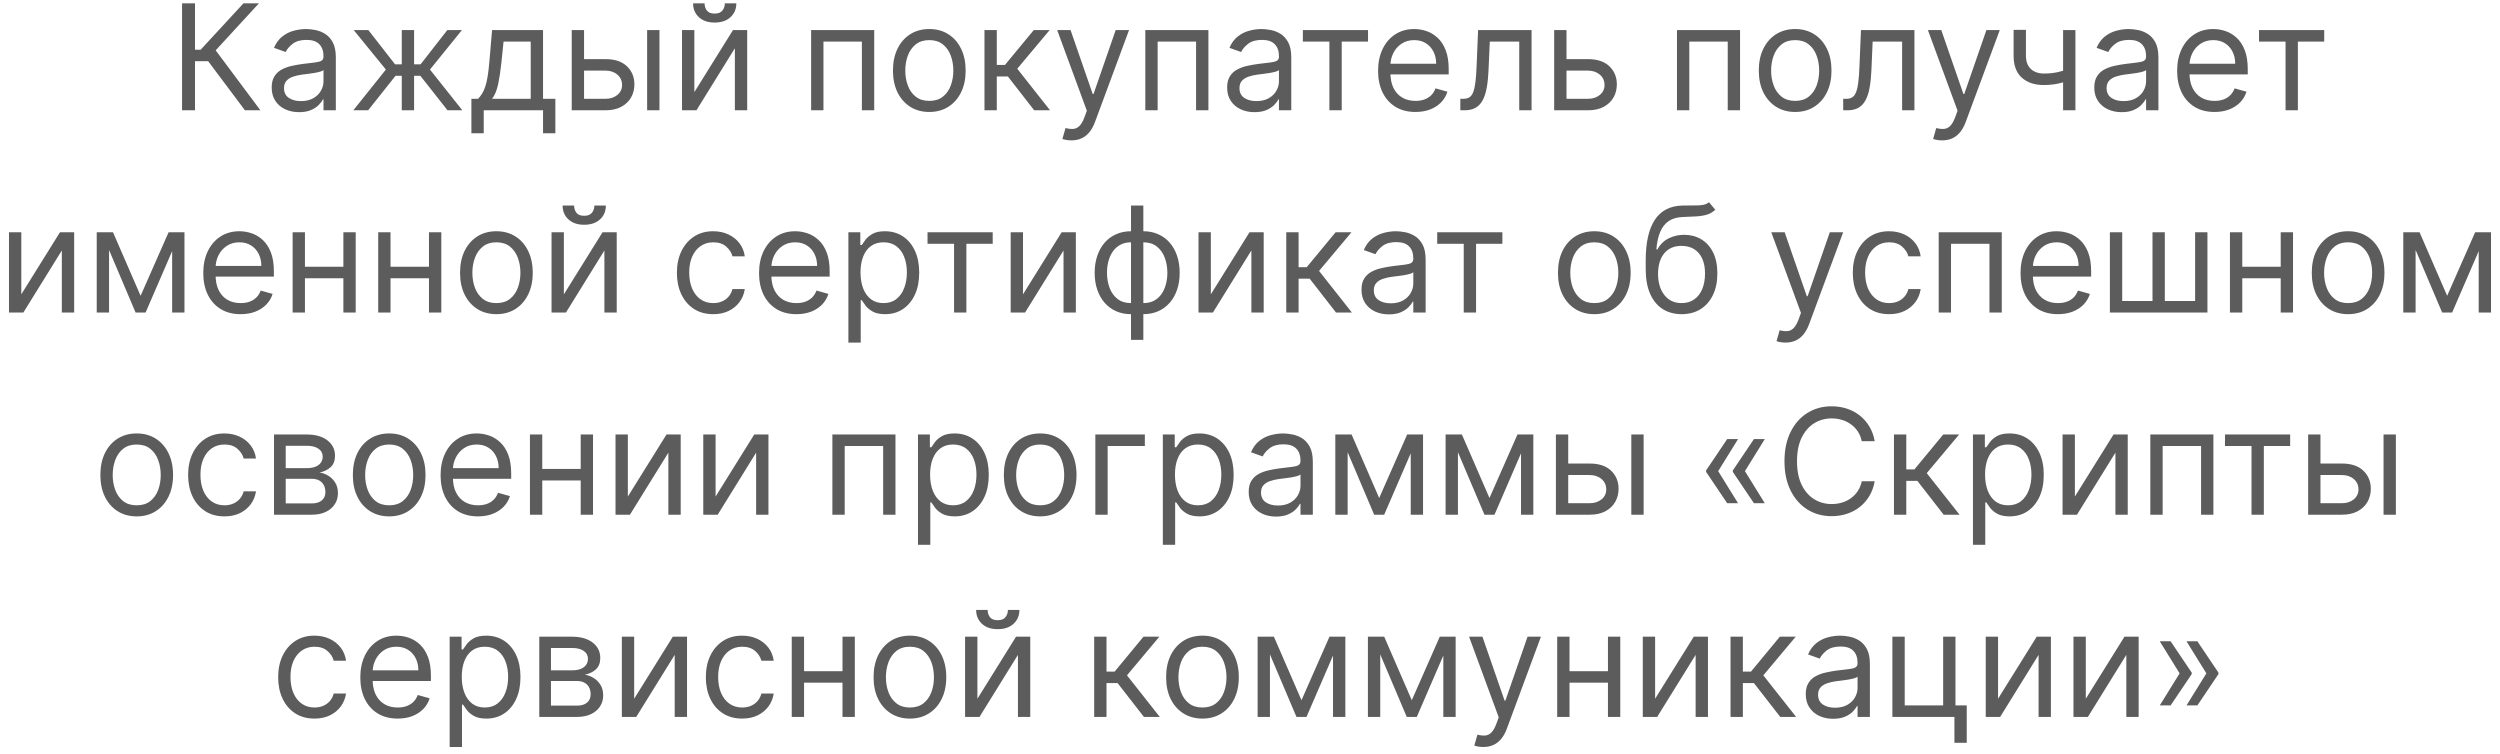 <?xml version="1.0" encoding="UTF-8"?> <svg xmlns="http://www.w3.org/2000/svg" width="272" height="82" viewBox="0 0 272 82" fill="none"><path d="M26.648 12L22.648 6.659H21.217V12H19.808V0.364H21.217V5.409H21.83L26.489 0.364H28.171L23.467 5.477L28.33 12H26.648ZM32.538 12.204C31.985 12.204 31.483 12.1 31.032 11.892C30.581 11.68 30.223 11.375 29.958 10.977C29.693 10.576 29.56 10.091 29.56 9.523C29.56 9.023 29.659 8.617 29.856 8.307C30.053 7.992 30.316 7.746 30.646 7.568C30.975 7.39 31.339 7.258 31.736 7.17C32.138 7.08 32.541 7.008 32.947 6.955C33.477 6.886 33.907 6.835 34.236 6.801C34.57 6.763 34.812 6.701 34.964 6.614C35.119 6.527 35.197 6.375 35.197 6.159V6.114C35.197 5.553 35.043 5.117 34.736 4.807C34.434 4.496 33.973 4.341 33.356 4.341C32.716 4.341 32.214 4.481 31.85 4.761C31.486 5.042 31.231 5.341 31.083 5.659L29.81 5.205C30.038 4.674 30.341 4.261 30.72 3.966C31.102 3.667 31.519 3.458 31.97 3.341C32.424 3.22 32.871 3.159 33.31 3.159C33.591 3.159 33.913 3.193 34.276 3.261C34.644 3.326 34.998 3.46 35.339 3.665C35.684 3.869 35.969 4.178 36.197 4.591C36.424 5.004 36.538 5.557 36.538 6.25V12H35.197V10.818H35.129C35.038 11.008 34.886 11.21 34.674 11.426C34.462 11.642 34.18 11.826 33.827 11.977C33.475 12.129 33.045 12.204 32.538 12.204ZM32.742 11C33.273 11 33.719 10.896 34.083 10.688C34.45 10.479 34.727 10.21 34.913 9.881C35.102 9.551 35.197 9.205 35.197 8.841V7.614C35.14 7.682 35.015 7.744 34.822 7.801C34.632 7.854 34.413 7.902 34.163 7.943C33.916 7.981 33.676 8.015 33.441 8.045C33.21 8.072 33.023 8.095 32.879 8.114C32.53 8.159 32.204 8.233 31.901 8.335C31.602 8.434 31.36 8.583 31.174 8.784C30.992 8.981 30.901 9.25 30.901 9.591C30.901 10.057 31.074 10.409 31.418 10.648C31.767 10.883 32.208 11 32.742 11ZM38.44 12L41.985 7.568L38.485 3.273H40.076L42.985 7H43.712V3.273H45.053V7H45.758L48.667 3.273H50.258L46.781 7.568L50.303 12H48.69L45.735 8.25H45.053V12H43.712V8.25H43.031L40.053 12H38.44ZM51.288 14.5V10.75H52.015C52.193 10.564 52.346 10.364 52.475 10.148C52.604 9.932 52.716 9.676 52.81 9.381C52.909 9.081 52.992 8.718 53.06 8.29C53.129 7.858 53.189 7.337 53.242 6.727L53.538 3.273H59.083V10.75H60.424V14.5H59.083V12H52.629V14.5H51.288ZM53.538 10.75H57.742V4.523H54.788L54.56 6.727C54.466 7.64 54.348 8.438 54.208 9.119C54.068 9.801 53.844 10.345 53.538 10.75ZM63.363 6.432H65.863C66.886 6.432 67.668 6.691 68.21 7.21C68.751 7.729 69.022 8.386 69.022 9.182C69.022 9.705 68.901 10.18 68.658 10.608C68.416 11.032 68.06 11.371 67.59 11.625C67.121 11.875 66.545 12 65.863 12H62.204V3.273H63.545V10.75H65.863C66.393 10.75 66.829 10.61 67.17 10.329C67.511 10.049 67.681 9.689 67.681 9.25C67.681 8.788 67.511 8.411 67.17 8.119C66.829 7.828 66.393 7.682 65.863 7.682H63.363V6.432ZM70.408 12V3.273H71.749V12H70.408ZM75.545 10.023L79.749 3.273H81.295V12H79.954V5.25L75.772 12H74.204V3.273H75.545V10.023ZM78.863 0.364H80.113C80.113 0.977 79.901 1.479 79.477 1.869C79.052 2.259 78.477 2.455 77.749 2.455C77.033 2.455 76.463 2.259 76.039 1.869C75.619 1.479 75.408 0.977 75.408 0.364H76.658C76.658 0.659 76.74 0.919 76.903 1.142C77.069 1.366 77.352 1.477 77.749 1.477C78.147 1.477 78.431 1.366 78.602 1.142C78.776 0.919 78.863 0.659 78.863 0.364ZM88.251 12V3.273H95.114V12H93.773V4.523H89.592V12H88.251ZM101.109 12.182C100.321 12.182 99.629 11.994 99.035 11.619C98.444 11.244 97.982 10.72 97.648 10.046C97.319 9.371 97.154 8.583 97.154 7.682C97.154 6.773 97.319 5.979 97.648 5.301C97.982 4.623 98.444 4.097 99.035 3.722C99.629 3.347 100.321 3.159 101.109 3.159C101.897 3.159 102.586 3.347 103.177 3.722C103.772 4.097 104.234 4.623 104.563 5.301C104.897 5.979 105.063 6.773 105.063 7.682C105.063 8.583 104.897 9.371 104.563 10.046C104.234 10.72 103.772 11.244 103.177 11.619C102.586 11.994 101.897 12.182 101.109 12.182ZM101.109 10.977C101.707 10.977 102.2 10.824 102.586 10.517C102.972 10.21 103.258 9.807 103.444 9.307C103.629 8.807 103.722 8.265 103.722 7.682C103.722 7.098 103.629 6.555 103.444 6.051C103.258 5.547 102.972 5.14 102.586 4.83C102.2 4.519 101.707 4.364 101.109 4.364C100.51 4.364 100.018 4.519 99.631 4.83C99.245 5.14 98.959 5.547 98.773 6.051C98.588 6.555 98.495 7.098 98.495 7.682C98.495 8.265 98.588 8.807 98.773 9.307C98.959 9.807 99.245 10.21 99.631 10.517C100.018 10.824 100.51 10.977 101.109 10.977ZM107.11 12V3.273H108.451V7.068H109.337L112.474 3.273H114.201L110.678 7.477L114.246 12H112.519L109.656 8.318H108.451V12H107.11ZM116.567 15.273C116.34 15.273 116.138 15.254 115.96 15.216C115.781 15.182 115.658 15.148 115.59 15.114L115.931 13.932C116.257 14.015 116.545 14.046 116.795 14.023C117.045 14 117.266 13.888 117.46 13.688C117.656 13.491 117.836 13.171 117.999 12.727L118.249 12.046L115.022 3.273H116.477L118.886 10.227H118.977L121.386 3.273H122.84L119.136 13.273C118.969 13.723 118.763 14.097 118.516 14.392C118.27 14.691 117.984 14.913 117.658 15.057C117.336 15.201 116.973 15.273 116.567 15.273ZM124.61 12V3.273H131.474V12H130.133V4.523H125.951V12H124.61ZM136.491 12.204C135.938 12.204 135.436 12.1 134.985 11.892C134.534 11.68 134.176 11.375 133.911 10.977C133.646 10.576 133.513 10.091 133.513 9.523C133.513 9.023 133.612 8.617 133.809 8.307C134.006 7.992 134.269 7.746 134.599 7.568C134.928 7.39 135.292 7.258 135.69 7.17C136.091 7.08 136.495 7.008 136.9 6.955C137.43 6.886 137.86 6.835 138.19 6.801C138.523 6.763 138.765 6.701 138.917 6.614C139.072 6.527 139.15 6.375 139.15 6.159V6.114C139.15 5.553 138.996 5.117 138.69 4.807C138.387 4.496 137.926 4.341 137.309 4.341C136.669 4.341 136.167 4.481 135.803 4.761C135.44 5.042 135.184 5.341 135.036 5.659L133.763 5.205C133.991 4.674 134.294 4.261 134.673 3.966C135.055 3.667 135.472 3.458 135.923 3.341C136.377 3.22 136.824 3.159 137.263 3.159C137.544 3.159 137.866 3.193 138.229 3.261C138.597 3.326 138.951 3.46 139.292 3.665C139.637 3.869 139.923 4.178 140.15 4.591C140.377 5.004 140.491 5.557 140.491 6.25V12H139.15V10.818H139.082C138.991 11.008 138.839 11.21 138.627 11.426C138.415 11.642 138.133 11.826 137.781 11.977C137.428 12.129 136.998 12.204 136.491 12.204ZM136.695 11C137.226 11 137.673 10.896 138.036 10.688C138.404 10.479 138.68 10.21 138.866 9.881C139.055 9.551 139.15 9.205 139.15 8.841V7.614C139.093 7.682 138.968 7.744 138.775 7.801C138.585 7.854 138.366 7.902 138.116 7.943C137.87 7.981 137.629 8.015 137.394 8.045C137.163 8.072 136.976 8.095 136.832 8.114C136.483 8.159 136.157 8.233 135.854 8.335C135.555 8.434 135.313 8.583 135.127 8.784C134.945 8.981 134.854 9.25 134.854 9.591C134.854 10.057 135.027 10.409 135.371 10.648C135.72 10.883 136.161 11 136.695 11ZM141.751 4.523V3.273H148.842V4.523H145.978V12H144.637V4.523H141.751ZM154.004 12.182C153.163 12.182 152.437 11.996 151.827 11.625C151.221 11.25 150.754 10.727 150.424 10.057C150.098 9.383 149.935 8.598 149.935 7.705C149.935 6.811 150.098 6.023 150.424 5.341C150.754 4.655 151.212 4.121 151.799 3.739C152.39 3.352 153.079 3.159 153.867 3.159C154.322 3.159 154.771 3.235 155.214 3.386C155.657 3.538 156.06 3.784 156.424 4.125C156.788 4.462 157.077 4.909 157.293 5.466C157.509 6.023 157.617 6.708 157.617 7.523V8.091H150.89V6.932H156.254C156.254 6.439 156.155 6 155.958 5.614C155.765 5.227 155.488 4.922 155.129 4.699C154.772 4.475 154.352 4.364 153.867 4.364C153.333 4.364 152.871 4.496 152.481 4.761C152.094 5.023 151.797 5.364 151.589 5.784C151.38 6.205 151.276 6.655 151.276 7.136V7.909C151.276 8.568 151.39 9.127 151.617 9.585C151.848 10.04 152.168 10.386 152.577 10.625C152.987 10.86 153.462 10.977 154.004 10.977C154.356 10.977 154.674 10.928 154.958 10.829C155.246 10.727 155.494 10.576 155.702 10.375C155.911 10.171 156.072 9.917 156.185 9.614L157.481 9.977C157.344 10.417 157.115 10.803 156.793 11.136C156.471 11.466 156.074 11.723 155.6 11.909C155.127 12.091 154.594 12.182 154.004 12.182ZM158.884 12V10.75H159.202C159.464 10.75 159.682 10.699 159.856 10.597C160.03 10.491 160.17 10.307 160.276 10.046C160.386 9.78 160.469 9.413 160.526 8.943C160.587 8.47 160.63 7.867 160.657 7.136L160.816 3.273H166.634V12H165.293V4.523H162.089L161.952 7.636C161.922 8.352 161.858 8.983 161.759 9.528C161.665 10.07 161.519 10.525 161.322 10.892C161.129 11.259 160.871 11.536 160.549 11.722C160.227 11.907 159.824 12 159.339 12H158.884ZM170.254 6.432H172.754C173.776 6.432 174.558 6.691 175.1 7.21C175.642 7.729 175.913 8.386 175.913 9.182C175.913 9.705 175.791 10.18 175.549 10.608C175.307 11.032 174.951 11.371 174.481 11.625C174.011 11.875 173.435 12 172.754 12H169.094V3.273H170.435V10.75H172.754C173.284 10.75 173.719 10.61 174.06 10.329C174.401 10.049 174.572 9.689 174.572 9.25C174.572 8.788 174.401 8.411 174.06 8.119C173.719 7.828 173.284 7.682 172.754 7.682H170.254V6.432ZM182.454 12V3.273H189.317V12H187.977V4.523H183.795V12H182.454ZM195.312 12.182C194.524 12.182 193.833 11.994 193.238 11.619C192.647 11.244 192.185 10.72 191.852 10.046C191.522 9.371 191.357 8.583 191.357 7.682C191.357 6.773 191.522 5.979 191.852 5.301C192.185 4.623 192.647 4.097 193.238 3.722C193.833 3.347 194.524 3.159 195.312 3.159C196.1 3.159 196.789 3.347 197.38 3.722C197.975 4.097 198.437 4.623 198.766 5.301C199.1 5.979 199.266 6.773 199.266 7.682C199.266 8.583 199.1 9.371 198.766 10.046C198.437 10.72 197.975 11.244 197.38 11.619C196.789 11.994 196.1 12.182 195.312 12.182ZM195.312 10.977C195.91 10.977 196.403 10.824 196.789 10.517C197.175 10.21 197.461 9.807 197.647 9.307C197.833 8.807 197.925 8.265 197.925 7.682C197.925 7.098 197.833 6.555 197.647 6.051C197.461 5.547 197.175 5.14 196.789 4.83C196.403 4.519 195.91 4.364 195.312 4.364C194.713 4.364 194.221 4.519 193.835 4.83C193.448 5.14 193.162 5.547 192.977 6.051C192.791 6.555 192.698 7.098 192.698 7.682C192.698 8.265 192.791 8.807 192.977 9.307C193.162 9.807 193.448 10.21 193.835 10.517C194.221 10.824 194.713 10.977 195.312 10.977ZM200.54 12V10.75H200.859C201.12 10.75 201.338 10.699 201.512 10.597C201.686 10.491 201.826 10.307 201.933 10.046C202.042 9.78 202.126 9.413 202.183 8.943C202.243 8.47 202.287 7.867 202.313 7.136L202.472 3.273H208.29V12H206.95V4.523H203.745L203.609 7.636C203.578 8.352 203.514 8.983 203.415 9.528C203.321 10.07 203.175 10.525 202.978 10.892C202.785 11.259 202.527 11.536 202.205 11.722C201.883 11.907 201.48 12 200.995 12H200.54ZM211.302 15.273C211.075 15.273 210.872 15.254 210.694 15.216C210.516 15.182 210.393 15.148 210.325 15.114L210.665 13.932C210.991 14.015 211.279 14.046 211.529 14.023C211.779 14 212.001 13.888 212.194 13.688C212.391 13.491 212.571 13.171 212.734 12.727L212.984 12.046L209.756 3.273H211.211L213.62 10.227H213.711L216.12 3.273H217.575L213.87 13.273C213.703 13.723 213.497 14.097 213.251 14.392C213.004 14.691 212.719 14.913 212.393 15.057C212.071 15.201 211.707 15.273 211.302 15.273ZM225.806 3.273V12H224.465V3.273H225.806ZM225.283 7.432V8.682C224.98 8.795 224.679 8.896 224.38 8.983C224.081 9.066 223.766 9.133 223.437 9.182C223.107 9.227 222.746 9.25 222.352 9.25C221.363 9.25 220.569 8.983 219.971 8.449C219.376 7.915 219.079 7.114 219.079 6.045V3.25H220.42V6.045C220.42 6.492 220.505 6.86 220.675 7.148C220.846 7.436 221.077 7.65 221.369 7.79C221.66 7.93 221.988 8 222.352 8C222.92 8 223.433 7.949 223.891 7.847C224.353 7.741 224.817 7.602 225.283 7.432ZM230.835 12.204C230.281 12.204 229.78 12.1 229.329 11.892C228.878 11.68 228.52 11.375 228.255 10.977C227.99 10.576 227.857 10.091 227.857 9.523C227.857 9.023 227.956 8.617 228.153 8.307C228.35 7.992 228.613 7.746 228.942 7.568C229.272 7.39 229.636 7.258 230.033 7.17C230.435 7.08 230.838 7.008 231.244 6.955C231.774 6.886 232.204 6.835 232.533 6.801C232.867 6.763 233.109 6.701 233.261 6.614C233.416 6.527 233.494 6.375 233.494 6.159V6.114C233.494 5.553 233.34 5.117 233.033 4.807C232.73 4.496 232.27 4.341 231.653 4.341C231.013 4.341 230.511 4.481 230.147 4.761C229.783 5.042 229.528 5.341 229.38 5.659L228.107 5.205C228.335 4.674 228.638 4.261 229.016 3.966C229.399 3.667 229.816 3.458 230.266 3.341C230.721 3.22 231.168 3.159 231.607 3.159C231.888 3.159 232.21 3.193 232.573 3.261C232.941 3.326 233.295 3.46 233.636 3.665C233.98 3.869 234.266 4.178 234.494 4.591C234.721 5.004 234.835 5.557 234.835 6.25V12H233.494V10.818H233.425C233.335 11.008 233.183 11.21 232.971 11.426C232.759 11.642 232.477 11.826 232.124 11.977C231.772 12.129 231.342 12.204 230.835 12.204ZM231.039 11C231.569 11 232.016 10.896 232.38 10.688C232.747 10.479 233.024 10.21 233.21 9.881C233.399 9.551 233.494 9.205 233.494 8.841V7.614C233.437 7.682 233.312 7.744 233.119 7.801C232.929 7.854 232.71 7.902 232.46 7.943C232.213 7.981 231.973 8.015 231.738 8.045C231.507 8.072 231.319 8.095 231.175 8.114C230.827 8.159 230.501 8.233 230.198 8.335C229.899 8.434 229.656 8.583 229.471 8.784C229.289 8.981 229.198 9.25 229.198 9.591C229.198 10.057 229.371 10.409 229.715 10.648C230.064 10.883 230.505 11 231.039 11ZM240.941 12.182C240.1 12.182 239.375 11.996 238.765 11.625C238.159 11.25 237.691 10.727 237.362 10.057C237.036 9.383 236.873 8.598 236.873 7.705C236.873 6.811 237.036 6.023 237.362 5.341C237.691 4.655 238.149 4.121 238.737 3.739C239.327 3.352 240.017 3.159 240.805 3.159C241.259 3.159 241.708 3.235 242.151 3.386C242.594 3.538 242.998 3.784 243.362 4.125C243.725 4.462 244.015 4.909 244.231 5.466C244.447 6.023 244.555 6.708 244.555 7.523V8.091H237.827V6.932H243.191C243.191 6.439 243.093 6 242.896 5.614C242.702 5.227 242.426 4.922 242.066 4.699C241.71 4.475 241.29 4.364 240.805 4.364C240.271 4.364 239.808 4.496 239.418 4.761C239.032 5.023 238.735 5.364 238.526 5.784C238.318 6.205 238.214 6.655 238.214 7.136V7.909C238.214 8.568 238.327 9.127 238.555 9.585C238.786 10.04 239.106 10.386 239.515 10.625C239.924 10.86 240.399 10.977 240.941 10.977C241.293 10.977 241.612 10.928 241.896 10.829C242.183 10.727 242.432 10.576 242.64 10.375C242.848 10.171 243.009 9.917 243.123 9.614L244.418 9.977C244.282 10.417 244.053 10.803 243.731 11.136C243.409 11.466 243.011 11.723 242.538 11.909C242.064 12.091 241.532 12.182 240.941 12.182ZM245.782 4.523V3.273H252.873V4.523H250.009V12H248.668V4.523H245.782ZM2.318 32.023L6.523 25.273H8.068V34H6.727V27.25L2.545 34H0.977V25.273H2.318V32.023ZM15.297 32.182L18.342 25.273H19.615L15.842 34H14.751L11.047 25.273H12.297L15.297 32.182ZM11.865 25.273V34H10.524V25.273H11.865ZM18.729 34V25.273H20.07V34H18.729ZM26.183 34.182C25.342 34.182 24.617 33.996 24.007 33.625C23.401 33.25 22.933 32.727 22.604 32.057C22.278 31.383 22.115 30.599 22.115 29.704C22.115 28.811 22.278 28.023 22.604 27.341C22.933 26.655 23.392 26.121 23.979 25.739C24.57 25.352 25.259 25.159 26.047 25.159C26.501 25.159 26.95 25.235 27.393 25.386C27.837 25.538 28.24 25.784 28.604 26.125C28.967 26.462 29.257 26.909 29.473 27.466C29.689 28.023 29.797 28.708 29.797 29.523V30.091H23.07V28.932H28.433C28.433 28.439 28.335 28 28.138 27.614C27.945 27.227 27.668 26.922 27.308 26.699C26.952 26.475 26.532 26.364 26.047 26.364C25.513 26.364 25.051 26.496 24.66 26.761C24.274 27.023 23.977 27.364 23.768 27.784C23.56 28.204 23.456 28.655 23.456 29.136V29.909C23.456 30.568 23.57 31.127 23.797 31.585C24.028 32.04 24.348 32.386 24.757 32.625C25.166 32.86 25.642 32.977 26.183 32.977C26.535 32.977 26.854 32.928 27.138 32.83C27.426 32.727 27.674 32.576 27.882 32.375C28.09 32.17 28.251 31.917 28.365 31.614L29.66 31.977C29.524 32.417 29.295 32.803 28.973 33.136C28.651 33.466 28.253 33.724 27.78 33.909C27.306 34.091 26.774 34.182 26.183 34.182ZM37.678 29.023V30.273H32.859V29.023H37.678ZM33.178 25.273V34H31.837V25.273H33.178ZM38.7 25.273V34H37.359V25.273H38.7ZM46.99 29.023V30.273H42.172V29.023H46.99ZM42.49 25.273V34H41.149V25.273H42.49ZM48.013 25.273V34H46.672V25.273H48.013ZM54.007 34.182C53.219 34.182 52.528 33.994 51.933 33.619C51.342 33.244 50.88 32.72 50.547 32.045C50.217 31.371 50.053 30.583 50.053 29.682C50.053 28.773 50.217 27.979 50.547 27.301C50.88 26.623 51.342 26.097 51.933 25.722C52.528 25.347 53.219 25.159 54.007 25.159C54.795 25.159 55.484 25.347 56.075 25.722C56.67 26.097 57.132 26.623 57.462 27.301C57.795 27.979 57.962 28.773 57.962 29.682C57.962 30.583 57.795 31.371 57.462 32.045C57.132 32.72 56.67 33.244 56.075 33.619C55.484 33.994 54.795 34.182 54.007 34.182ZM54.007 32.977C54.606 32.977 55.098 32.824 55.484 32.517C55.871 32.21 56.157 31.807 56.342 31.307C56.528 30.807 56.621 30.265 56.621 29.682C56.621 29.099 56.528 28.555 56.342 28.051C56.157 27.547 55.871 27.14 55.484 26.829C55.098 26.519 54.606 26.364 54.007 26.364C53.409 26.364 52.916 26.519 52.53 26.829C52.144 27.14 51.858 27.547 51.672 28.051C51.486 28.555 51.394 29.099 51.394 29.682C51.394 30.265 51.486 30.807 51.672 31.307C51.858 31.807 52.144 32.21 52.53 32.517C52.916 32.824 53.409 32.977 54.007 32.977ZM61.349 32.023L65.554 25.273H67.099V34H65.758V27.25L61.577 34H60.008V25.273H61.349V32.023ZM64.668 22.364H65.918C65.918 22.977 65.706 23.479 65.281 23.869C64.857 24.259 64.281 24.454 63.554 24.454C62.838 24.454 62.268 24.259 61.844 23.869C61.423 23.479 61.213 22.977 61.213 22.364H62.463C62.463 22.659 62.544 22.919 62.707 23.142C62.874 23.366 63.156 23.477 63.554 23.477C63.952 23.477 64.236 23.366 64.406 23.142C64.581 22.919 64.668 22.659 64.668 22.364ZM77.601 34.182C76.783 34.182 76.078 33.989 75.487 33.602C74.896 33.216 74.442 32.684 74.124 32.006C73.805 31.328 73.646 30.553 73.646 29.682C73.646 28.796 73.809 28.013 74.135 27.335C74.465 26.653 74.923 26.121 75.51 25.739C76.101 25.352 76.79 25.159 77.578 25.159C78.192 25.159 78.745 25.273 79.237 25.5C79.73 25.727 80.133 26.046 80.447 26.454C80.762 26.864 80.957 27.341 81.033 27.886H79.692C79.59 27.489 79.362 27.136 79.01 26.829C78.662 26.519 78.192 26.364 77.601 26.364C77.078 26.364 76.62 26.5 76.226 26.773C75.836 27.042 75.531 27.422 75.311 27.915C75.095 28.403 74.987 28.977 74.987 29.636C74.987 30.311 75.093 30.898 75.305 31.398C75.521 31.898 75.824 32.286 76.215 32.562C76.608 32.839 77.07 32.977 77.601 32.977C77.949 32.977 78.266 32.917 78.55 32.795C78.834 32.674 79.074 32.5 79.271 32.273C79.468 32.045 79.608 31.773 79.692 31.454H81.033C80.957 31.97 80.769 32.434 80.47 32.847C80.175 33.256 79.783 33.581 79.294 33.824C78.809 34.062 78.245 34.182 77.601 34.182ZM86.652 34.182C85.811 34.182 85.086 33.996 84.476 33.625C83.87 33.25 83.402 32.727 83.072 32.057C82.747 31.383 82.584 30.599 82.584 29.704C82.584 28.811 82.747 28.023 83.072 27.341C83.402 26.655 83.86 26.121 84.447 25.739C85.038 25.352 85.728 25.159 86.516 25.159C86.97 25.159 87.419 25.235 87.862 25.386C88.305 25.538 88.709 25.784 89.072 26.125C89.436 26.462 89.726 26.909 89.942 27.466C90.158 28.023 90.266 28.708 90.266 29.523V30.091H83.538V28.932H88.902C88.902 28.439 88.803 28 88.606 27.614C88.413 27.227 88.137 26.922 87.777 26.699C87.421 26.475 87.001 26.364 86.516 26.364C85.981 26.364 85.519 26.496 85.129 26.761C84.743 27.023 84.445 27.364 84.237 27.784C84.029 28.204 83.925 28.655 83.925 29.136V29.909C83.925 30.568 84.038 31.127 84.266 31.585C84.497 32.04 84.817 32.386 85.226 32.625C85.635 32.86 86.11 32.977 86.652 32.977C87.004 32.977 87.322 32.928 87.606 32.83C87.894 32.727 88.142 32.576 88.351 32.375C88.559 32.17 88.72 31.917 88.834 31.614L90.129 31.977C89.993 32.417 89.764 32.803 89.442 33.136C89.12 33.466 88.722 33.724 88.249 33.909C87.775 34.091 87.243 34.182 86.652 34.182ZM92.305 37.273V25.273H93.601V26.659H93.76C93.858 26.508 93.995 26.314 94.169 26.079C94.347 25.841 94.601 25.629 94.93 25.443C95.264 25.254 95.715 25.159 96.283 25.159C97.017 25.159 97.665 25.343 98.226 25.71C98.787 26.078 99.224 26.599 99.538 27.273C99.853 27.947 100.01 28.742 100.01 29.659C100.01 30.583 99.853 31.384 99.538 32.062C99.224 32.737 98.788 33.26 98.231 33.631C97.675 33.998 97.033 34.182 96.305 34.182C95.745 34.182 95.296 34.089 94.959 33.903C94.622 33.714 94.362 33.5 94.18 33.261C93.999 33.019 93.858 32.818 93.76 32.659H93.646V37.273H92.305ZM93.624 29.636C93.624 30.296 93.72 30.877 93.913 31.381C94.106 31.881 94.389 32.273 94.76 32.557C95.131 32.837 95.586 32.977 96.124 32.977C96.684 32.977 97.152 32.83 97.527 32.534C97.906 32.235 98.19 31.833 98.379 31.329C98.572 30.822 98.669 30.258 98.669 29.636C98.669 29.023 98.574 28.47 98.385 27.977C98.199 27.481 97.917 27.089 97.538 26.801C97.163 26.509 96.692 26.364 96.124 26.364C95.578 26.364 95.12 26.502 94.749 26.778C94.377 27.051 94.097 27.434 93.908 27.926C93.718 28.415 93.624 28.985 93.624 29.636ZM100.915 26.523V25.273H108.006V26.523H105.142V34H103.801V26.523H100.915ZM111.303 32.023L115.507 25.273H117.053V34H115.712V27.25L111.53 34H109.962V25.273H111.303V32.023ZM123.054 36.977V22.364H124.395V36.977H123.054ZM123.054 34.182C122.463 34.182 121.925 34.076 121.44 33.864C120.955 33.648 120.539 33.343 120.19 32.949C119.842 32.551 119.573 32.076 119.384 31.523C119.194 30.97 119.099 30.356 119.099 29.682C119.099 29 119.194 28.383 119.384 27.829C119.573 27.273 119.842 26.796 120.19 26.398C120.539 26 120.955 25.695 121.44 25.483C121.925 25.267 122.463 25.159 123.054 25.159H123.463V34.182H123.054ZM123.054 32.977H123.281V26.364H123.054C122.607 26.364 122.219 26.454 121.889 26.636C121.56 26.814 121.287 27.059 121.071 27.369C120.859 27.676 120.7 28.028 120.594 28.426C120.491 28.824 120.44 29.242 120.44 29.682C120.44 30.265 120.533 30.807 120.719 31.307C120.904 31.807 121.19 32.21 121.577 32.517C121.963 32.824 122.455 32.977 123.054 32.977ZM124.395 34.182H123.986V25.159H124.395C124.986 25.159 125.524 25.267 126.009 25.483C126.493 25.695 126.91 26 127.259 26.398C127.607 26.796 127.876 27.273 128.065 27.829C128.255 28.383 128.349 29 128.349 29.682C128.349 30.356 128.255 30.97 128.065 31.523C127.876 32.076 127.607 32.551 127.259 32.949C126.91 33.343 126.493 33.648 126.009 33.864C125.524 34.076 124.986 34.182 124.395 34.182ZM124.395 32.977C124.846 32.977 125.234 32.89 125.56 32.716C125.889 32.538 126.16 32.295 126.372 31.989C126.588 31.678 126.747 31.326 126.849 30.932C126.955 30.534 127.009 30.117 127.009 29.682C127.009 29.099 126.916 28.555 126.73 28.051C126.545 27.547 126.259 27.14 125.872 26.829C125.486 26.519 124.993 26.364 124.395 26.364H124.168V32.977H124.395ZM131.74 32.023L135.945 25.273H137.49V34H136.149V27.25L131.967 34H130.399V25.273H131.74V32.023ZM139.946 34V25.273H141.287V29.068H142.173L145.31 25.273H147.037L143.514 29.477L147.082 34H145.355L142.491 30.318H141.287V34H139.946ZM151.108 34.205C150.555 34.205 150.053 34.1 149.602 33.892C149.152 33.68 148.794 33.375 148.528 32.977C148.263 32.576 148.131 32.091 148.131 31.523C148.131 31.023 148.229 30.617 148.426 30.307C148.623 29.992 148.886 29.746 149.216 29.568C149.545 29.39 149.909 29.258 150.307 29.171C150.708 29.079 151.112 29.008 151.517 28.954C152.047 28.886 152.477 28.835 152.807 28.801C153.14 28.763 153.383 28.701 153.534 28.614C153.689 28.526 153.767 28.375 153.767 28.159V28.114C153.767 27.553 153.614 27.117 153.307 26.807C153.004 26.496 152.544 26.341 151.926 26.341C151.286 26.341 150.784 26.481 150.42 26.761C150.057 27.042 149.801 27.341 149.653 27.659L148.381 27.204C148.608 26.674 148.911 26.261 149.29 25.966C149.672 25.667 150.089 25.458 150.54 25.341C150.994 25.22 151.441 25.159 151.881 25.159C152.161 25.159 152.483 25.193 152.847 25.261C153.214 25.326 153.568 25.46 153.909 25.665C154.254 25.869 154.54 26.178 154.767 26.591C154.994 27.004 155.108 27.557 155.108 28.25V34H153.767V32.818H153.699C153.608 33.008 153.456 33.21 153.244 33.426C153.032 33.642 152.75 33.826 152.398 33.977C152.045 34.129 151.616 34.205 151.108 34.205ZM151.312 33C151.843 33 152.29 32.896 152.653 32.688C153.021 32.479 153.297 32.21 153.483 31.881C153.672 31.551 153.767 31.204 153.767 30.841V29.614C153.71 29.682 153.585 29.744 153.392 29.801C153.203 29.854 152.983 29.901 152.733 29.943C152.487 29.981 152.246 30.015 152.011 30.046C151.78 30.072 151.593 30.095 151.449 30.114C151.1 30.159 150.775 30.233 150.472 30.335C150.172 30.434 149.93 30.583 149.744 30.784C149.563 30.981 149.472 31.25 149.472 31.591C149.472 32.057 149.644 32.409 149.989 32.648C150.337 32.883 150.778 33 151.312 33ZM156.368 26.523V25.273H163.459V26.523H160.595V34H159.254V26.523H156.368ZM173.46 34.182C172.672 34.182 171.981 33.994 171.386 33.619C170.795 33.244 170.333 32.72 170 32.045C169.67 31.371 169.506 30.583 169.506 29.682C169.506 28.773 169.67 27.979 170 27.301C170.333 26.623 170.795 26.097 171.386 25.722C171.981 25.347 172.672 25.159 173.46 25.159C174.248 25.159 174.938 25.347 175.528 25.722C176.123 26.097 176.585 26.623 176.915 27.301C177.248 27.979 177.415 28.773 177.415 29.682C177.415 30.583 177.248 31.371 176.915 32.045C176.585 32.72 176.123 33.244 175.528 33.619C174.938 33.994 174.248 34.182 173.46 34.182ZM173.46 32.977C174.059 32.977 174.551 32.824 174.938 32.517C175.324 32.21 175.61 31.807 175.795 31.307C175.981 30.807 176.074 30.265 176.074 29.682C176.074 29.099 175.981 28.555 175.795 28.051C175.61 27.547 175.324 27.14 174.938 26.829C174.551 26.519 174.059 26.364 173.46 26.364C172.862 26.364 172.369 26.519 171.983 26.829C171.597 27.14 171.311 27.547 171.125 28.051C170.939 28.555 170.847 29.099 170.847 29.682C170.847 30.265 170.939 30.807 171.125 31.307C171.311 31.807 171.597 32.21 171.983 32.517C172.369 32.824 172.862 32.977 173.46 32.977ZM185.939 22L186.621 22.818C186.356 23.076 186.049 23.256 185.7 23.358C185.352 23.46 184.958 23.523 184.518 23.546C184.079 23.568 183.59 23.591 183.053 23.614C182.446 23.636 181.945 23.784 181.547 24.057C181.149 24.329 180.842 24.724 180.626 25.239C180.411 25.754 180.272 26.386 180.212 27.136H180.325C180.621 26.591 181.03 26.189 181.553 25.932C182.075 25.674 182.636 25.546 183.234 25.546C183.916 25.546 184.53 25.704 185.075 26.023C185.621 26.341 186.053 26.812 186.371 27.438C186.689 28.062 186.848 28.833 186.848 29.75C186.848 30.663 186.685 31.451 186.359 32.114C186.037 32.776 185.585 33.288 185.001 33.648C184.422 34.004 183.742 34.182 182.962 34.182C182.181 34.182 181.498 33.998 180.911 33.631C180.323 33.26 179.867 32.71 179.541 31.983C179.215 31.252 179.053 30.349 179.053 29.273V28.341C179.053 26.398 179.382 24.924 180.041 23.921C180.704 22.917 181.7 22.398 183.03 22.364C183.5 22.349 183.918 22.345 184.286 22.352C184.653 22.36 184.973 22.343 185.246 22.301C185.518 22.259 185.75 22.159 185.939 22ZM182.962 32.977C183.488 32.977 183.941 32.845 184.32 32.58C184.702 32.314 184.996 31.941 185.2 31.46C185.405 30.975 185.507 30.405 185.507 29.75C185.507 29.114 185.403 28.572 185.195 28.125C184.99 27.678 184.696 27.337 184.314 27.102C183.931 26.867 183.473 26.75 182.939 26.75C182.549 26.75 182.198 26.816 181.888 26.949C181.577 27.081 181.312 27.276 181.092 27.534C180.873 27.792 180.702 28.106 180.581 28.477C180.464 28.849 180.401 29.273 180.393 29.75C180.393 30.727 180.623 31.509 181.081 32.097C181.539 32.684 182.166 32.977 182.962 32.977ZM194.263 37.273C194.036 37.273 193.833 37.254 193.655 37.216C193.477 37.182 193.354 37.148 193.286 37.114L193.626 35.932C193.952 36.015 194.24 36.045 194.49 36.023C194.74 36 194.962 35.888 195.155 35.688C195.352 35.49 195.532 35.17 195.695 34.727L195.945 34.045L192.717 25.273H194.172L196.581 32.227H196.672L199.081 25.273H200.536L196.831 35.273C196.664 35.724 196.458 36.097 196.212 36.392C195.965 36.691 195.679 36.913 195.354 37.057C195.032 37.201 194.668 37.273 194.263 37.273ZM205.538 34.182C204.72 34.182 204.016 33.989 203.425 33.602C202.834 33.216 202.379 32.684 202.061 32.006C201.743 31.328 201.584 30.553 201.584 29.682C201.584 28.796 201.747 28.013 202.072 27.335C202.402 26.653 202.86 26.121 203.447 25.739C204.038 25.352 204.728 25.159 205.516 25.159C206.129 25.159 206.682 25.273 207.175 25.5C207.667 25.727 208.071 26.046 208.385 26.454C208.699 26.864 208.894 27.341 208.97 27.886H207.629C207.527 27.489 207.3 27.136 206.947 26.829C206.599 26.519 206.129 26.364 205.538 26.364C205.016 26.364 204.557 26.5 204.163 26.773C203.773 27.042 203.468 27.422 203.249 27.915C203.033 28.403 202.925 28.977 202.925 29.636C202.925 30.311 203.031 30.898 203.243 31.398C203.459 31.898 203.762 32.286 204.152 32.562C204.546 32.839 205.008 32.977 205.538 32.977C205.887 32.977 206.203 32.917 206.487 32.795C206.771 32.674 207.012 32.5 207.209 32.273C207.406 32.045 207.546 31.773 207.629 31.454H208.97C208.894 31.97 208.707 32.434 208.408 32.847C208.112 33.256 207.72 33.581 207.232 33.824C206.747 34.062 206.182 34.182 205.538 34.182ZM210.93 34V25.273H217.794V34H216.453V26.523H212.271V34H210.93ZM223.902 34.182C223.061 34.182 222.336 33.996 221.726 33.625C221.12 33.25 220.652 32.727 220.322 32.057C219.997 31.383 219.834 30.599 219.834 29.704C219.834 28.811 219.997 28.023 220.322 27.341C220.652 26.655 221.11 26.121 221.697 25.739C222.288 25.352 222.978 25.159 223.766 25.159C224.22 25.159 224.669 25.235 225.112 25.386C225.555 25.538 225.959 25.784 226.322 26.125C226.686 26.462 226.976 26.909 227.192 27.466C227.408 28.023 227.516 28.708 227.516 29.523V30.091H220.788V28.932H226.152C226.152 28.439 226.054 28 225.857 27.614C225.663 27.227 225.387 26.922 225.027 26.699C224.671 26.475 224.25 26.364 223.766 26.364C223.232 26.364 222.769 26.496 222.379 26.761C221.993 27.023 221.696 27.364 221.487 27.784C221.279 28.204 221.175 28.655 221.175 29.136V29.909C221.175 30.568 221.288 31.127 221.516 31.585C221.747 32.04 222.067 32.386 222.476 32.625C222.885 32.86 223.36 32.977 223.902 32.977C224.254 32.977 224.572 32.928 224.857 32.83C225.144 32.727 225.393 32.576 225.601 32.375C225.809 32.17 225.97 31.917 226.084 31.614L227.379 31.977C227.243 32.417 227.014 32.803 226.692 33.136C226.37 33.466 225.972 33.724 225.499 33.909C225.025 34.091 224.493 34.182 223.902 34.182ZM229.555 25.273H230.896V32.75H234.192V25.273H235.533V32.75H238.828V25.273H240.169V34H229.555V25.273ZM248.459 29.023V30.273H243.641V29.023H248.459ZM243.959 25.273V34H242.618V25.273H243.959ZM249.482 25.273V34H248.141V25.273H249.482ZM255.476 34.182C254.688 34.182 253.997 33.994 253.402 33.619C252.811 33.244 252.349 32.72 252.016 32.045C251.686 31.371 251.521 30.583 251.521 29.682C251.521 28.773 251.686 27.979 252.016 27.301C252.349 26.623 252.811 26.097 253.402 25.722C253.997 25.347 254.688 25.159 255.476 25.159C256.264 25.159 256.953 25.347 257.544 25.722C258.139 26.097 258.601 26.623 258.93 27.301C259.264 27.979 259.43 28.773 259.43 29.682C259.43 30.583 259.264 31.371 258.93 32.045C258.601 32.72 258.139 33.244 257.544 33.619C256.953 33.994 256.264 34.182 255.476 34.182ZM255.476 32.977C256.074 32.977 256.567 32.824 256.953 32.517C257.339 32.21 257.625 31.807 257.811 31.307C257.997 30.807 258.089 30.265 258.089 29.682C258.089 29.099 257.997 28.555 257.811 28.051C257.625 27.547 257.339 27.14 256.953 26.829C256.567 26.519 256.074 26.364 255.476 26.364C254.877 26.364 254.385 26.519 253.999 26.829C253.612 27.14 253.326 27.547 253.141 28.051C252.955 28.555 252.862 29.099 252.862 29.682C252.862 30.265 252.955 30.807 253.141 31.307C253.326 31.807 253.612 32.21 253.999 32.517C254.385 32.824 254.877 32.977 255.476 32.977ZM266.25 32.182L269.295 25.273H270.568L266.795 34H265.705L262 25.273H263.25L266.25 32.182ZM262.818 25.273V34H261.477V25.273H262.818ZM269.682 34V25.273H271.023V34H269.682ZM14.874 56.182C14.086 56.182 13.395 55.994 12.8 55.619C12.21 55.244 11.747 54.72 11.414 54.045C11.085 53.371 10.92 52.583 10.92 51.682C10.92 50.773 11.085 49.979 11.414 49.301C11.747 48.623 12.21 48.097 12.8 47.722C13.395 47.347 14.086 47.159 14.874 47.159C15.662 47.159 16.352 47.347 16.942 47.722C17.537 48.097 17.999 48.623 18.329 49.301C18.662 49.979 18.829 50.773 18.829 51.682C18.829 52.583 18.662 53.371 18.329 54.045C17.999 54.72 17.537 55.244 16.942 55.619C16.352 55.994 15.662 56.182 14.874 56.182ZM14.874 54.977C15.473 54.977 15.965 54.824 16.352 54.517C16.738 54.21 17.024 53.807 17.209 53.307C17.395 52.807 17.488 52.265 17.488 51.682C17.488 51.099 17.395 50.555 17.209 50.051C17.024 49.547 16.738 49.14 16.352 48.83C15.965 48.519 15.473 48.364 14.874 48.364C14.276 48.364 13.783 48.519 13.397 48.83C13.011 49.14 12.725 49.547 12.539 50.051C12.354 50.555 12.261 51.099 12.261 51.682C12.261 52.265 12.354 52.807 12.539 53.307C12.725 53.807 13.011 54.21 13.397 54.517C13.783 54.824 14.276 54.977 14.874 54.977ZM24.421 56.182C23.603 56.182 22.898 55.989 22.308 55.602C21.717 55.216 21.262 54.684 20.944 54.006C20.626 53.328 20.467 52.553 20.467 51.682C20.467 50.795 20.63 50.013 20.955 49.335C21.285 48.653 21.743 48.121 22.33 47.739C22.921 47.352 23.611 47.159 24.398 47.159C25.012 47.159 25.565 47.273 26.058 47.5C26.55 47.727 26.953 48.045 27.268 48.455C27.582 48.864 27.777 49.341 27.853 49.886H26.512C26.41 49.489 26.183 49.136 25.83 48.83C25.482 48.519 25.012 48.364 24.421 48.364C23.898 48.364 23.44 48.5 23.046 48.773C22.656 49.042 22.351 49.422 22.131 49.915C21.916 50.403 21.808 50.977 21.808 51.636C21.808 52.311 21.914 52.898 22.126 53.398C22.342 53.898 22.645 54.286 23.035 54.562C23.429 54.839 23.891 54.977 24.421 54.977C24.77 54.977 25.086 54.917 25.37 54.795C25.654 54.674 25.895 54.5 26.092 54.273C26.289 54.045 26.429 53.773 26.512 53.455H27.853C27.777 53.97 27.59 54.434 27.291 54.847C26.995 55.256 26.603 55.581 26.114 55.824C25.63 56.062 25.065 56.182 24.421 56.182ZM29.813 56V47.273H33.381C34.321 47.273 35.067 47.485 35.62 47.909C36.173 48.333 36.45 48.894 36.45 49.591C36.45 50.121 36.292 50.532 35.978 50.824C35.664 51.112 35.26 51.307 34.768 51.409C35.09 51.455 35.402 51.568 35.705 51.75C36.012 51.932 36.266 52.182 36.467 52.5C36.667 52.814 36.768 53.201 36.768 53.659C36.768 54.106 36.654 54.506 36.427 54.858C36.2 55.21 35.874 55.489 35.45 55.693C35.025 55.898 34.518 56 33.927 56H29.813ZM31.086 54.773H33.927C34.389 54.773 34.751 54.663 35.012 54.443C35.273 54.224 35.404 53.924 35.404 53.545C35.404 53.095 35.273 52.74 35.012 52.483C34.751 52.222 34.389 52.091 33.927 52.091H31.086V54.773ZM31.086 50.932H33.381C33.741 50.932 34.05 50.883 34.307 50.784C34.565 50.682 34.762 50.538 34.898 50.352C35.039 50.163 35.109 49.939 35.109 49.682C35.109 49.314 34.955 49.026 34.648 48.818C34.342 48.606 33.919 48.5 33.381 48.5H31.086V50.932ZM42.343 56.182C41.555 56.182 40.864 55.994 40.269 55.619C39.678 55.244 39.216 54.72 38.883 54.045C38.553 53.371 38.389 52.583 38.389 51.682C38.389 50.773 38.553 49.979 38.883 49.301C39.216 48.623 39.678 48.097 40.269 47.722C40.864 47.347 41.555 47.159 42.343 47.159C43.131 47.159 43.82 47.347 44.411 47.722C45.006 48.097 45.468 48.623 45.798 49.301C46.131 49.979 46.298 50.773 46.298 51.682C46.298 52.583 46.131 53.371 45.798 54.045C45.468 54.72 45.006 55.244 44.411 55.619C43.82 55.994 43.131 56.182 42.343 56.182ZM42.343 54.977C42.941 54.977 43.434 54.824 43.82 54.517C44.207 54.21 44.493 53.807 44.678 53.307C44.864 52.807 44.957 52.265 44.957 51.682C44.957 51.099 44.864 50.555 44.678 50.051C44.493 49.547 44.207 49.14 43.82 48.83C43.434 48.519 42.941 48.364 42.343 48.364C41.745 48.364 41.252 48.519 40.866 48.83C40.479 49.14 40.193 49.547 40.008 50.051C39.822 50.555 39.729 51.099 39.729 51.682C39.729 52.265 39.822 52.807 40.008 53.307C40.193 53.807 40.479 54.21 40.866 54.517C41.252 54.824 41.745 54.977 42.343 54.977ZM52.004 56.182C51.163 56.182 50.437 55.996 49.827 55.625C49.221 55.25 48.754 54.727 48.424 54.057C48.098 53.383 47.935 52.599 47.935 51.705C47.935 50.811 48.098 50.023 48.424 49.341C48.754 48.655 49.212 48.121 49.799 47.739C50.39 47.352 51.079 47.159 51.867 47.159C52.322 47.159 52.771 47.235 53.214 47.386C53.657 47.538 54.06 47.784 54.424 48.125C54.788 48.462 55.077 48.909 55.293 49.466C55.509 50.023 55.617 50.708 55.617 51.523V52.091H48.89V50.932H54.254C54.254 50.439 54.155 50 53.958 49.614C53.765 49.227 53.488 48.922 53.129 48.699C52.773 48.475 52.352 48.364 51.867 48.364C51.333 48.364 50.871 48.496 50.481 48.761C50.094 49.023 49.797 49.364 49.589 49.784C49.38 50.205 49.276 50.655 49.276 51.136V51.909C49.276 52.568 49.39 53.127 49.617 53.585C49.848 54.04 50.168 54.386 50.577 54.625C50.986 54.86 51.462 54.977 52.004 54.977C52.356 54.977 52.674 54.928 52.958 54.83C53.246 54.727 53.494 54.576 53.702 54.375C53.911 54.17 54.072 53.917 54.185 53.614L55.481 53.977C55.344 54.417 55.115 54.803 54.793 55.136C54.471 55.466 54.074 55.724 53.6 55.909C53.127 56.091 52.594 56.182 52.004 56.182ZM63.498 51.023V52.273H58.68V51.023H63.498ZM58.998 47.273V56H57.657V47.273H58.998ZM64.521 47.273V56H63.18V47.273H64.521ZM68.31 54.023L72.515 47.273H74.06V56H72.719V49.25L68.538 56H66.969V47.273H68.31V54.023ZM77.857 54.023L82.062 47.273H83.607V56H82.266V49.25L78.085 56H76.516V47.273H77.857V54.023ZM90.563 56V47.273H97.427V56H96.086V48.523H91.904V56H90.563ZM99.876 59.273V47.273H101.171V48.659H101.33C101.429 48.508 101.565 48.314 101.739 48.08C101.917 47.841 102.171 47.629 102.501 47.443C102.834 47.254 103.285 47.159 103.853 47.159C104.588 47.159 105.236 47.343 105.796 47.71C106.357 48.078 106.794 48.599 107.109 49.273C107.423 49.947 107.58 50.742 107.58 51.659C107.58 52.583 107.423 53.385 107.109 54.062C106.794 54.737 106.359 55.26 105.802 55.631C105.245 55.998 104.603 56.182 103.876 56.182C103.315 56.182 102.866 56.089 102.529 55.903C102.192 55.714 101.933 55.5 101.751 55.261C101.569 55.019 101.429 54.818 101.33 54.659H101.217V59.273H99.876ZM101.194 51.636C101.194 52.295 101.29 52.877 101.484 53.381C101.677 53.881 101.959 54.273 102.33 54.557C102.701 54.837 103.156 54.977 103.694 54.977C104.254 54.977 104.722 54.83 105.097 54.534C105.476 54.235 105.76 53.833 105.95 53.33C106.143 52.822 106.239 52.258 106.239 51.636C106.239 51.023 106.145 50.47 105.955 49.977C105.77 49.481 105.487 49.089 105.109 48.801C104.734 48.51 104.262 48.364 103.694 48.364C103.148 48.364 102.69 48.502 102.319 48.778C101.948 49.051 101.667 49.434 101.478 49.926C101.289 50.415 101.194 50.985 101.194 51.636ZM113.171 56.182C112.383 56.182 111.692 55.994 111.097 55.619C110.506 55.244 110.044 54.72 109.711 54.045C109.381 53.371 109.217 52.583 109.217 51.682C109.217 50.773 109.381 49.979 109.711 49.301C110.044 48.623 110.506 48.097 111.097 47.722C111.692 47.347 112.383 47.159 113.171 47.159C113.959 47.159 114.648 47.347 115.239 47.722C115.834 48.097 116.296 48.623 116.626 49.301C116.959 49.979 117.126 50.773 117.126 51.682C117.126 52.583 116.959 53.371 116.626 54.045C116.296 54.72 115.834 55.244 115.239 55.619C114.648 55.994 113.959 56.182 113.171 56.182ZM113.171 54.977C113.77 54.977 114.262 54.824 114.648 54.517C115.035 54.21 115.321 53.807 115.506 53.307C115.692 52.807 115.785 52.265 115.785 51.682C115.785 51.099 115.692 50.555 115.506 50.051C115.321 49.547 115.035 49.14 114.648 48.83C114.262 48.519 113.77 48.364 113.171 48.364C112.573 48.364 112.08 48.519 111.694 48.83C111.308 49.14 111.022 49.547 110.836 50.051C110.65 50.555 110.558 51.099 110.558 51.682C110.558 52.265 110.65 52.807 110.836 53.307C111.022 53.807 111.308 54.21 111.694 54.517C112.08 54.824 112.573 54.977 113.171 54.977ZM124.559 47.273V48.523H120.513V56H119.173V47.273H124.559ZM126.516 59.273V47.273H127.812V48.659H127.971C128.069 48.508 128.206 48.314 128.38 48.08C128.558 47.841 128.812 47.629 129.141 47.443C129.475 47.254 129.925 47.159 130.494 47.159C131.228 47.159 131.876 47.343 132.437 47.71C132.997 48.078 133.435 48.599 133.749 49.273C134.064 49.947 134.221 50.742 134.221 51.659C134.221 52.583 134.064 53.385 133.749 54.062C133.435 54.737 132.999 55.26 132.442 55.631C131.886 55.998 131.244 56.182 130.516 56.182C129.956 56.182 129.507 56.089 129.17 55.903C128.833 55.714 128.573 55.5 128.391 55.261C128.21 55.019 128.069 54.818 127.971 54.659H127.857V59.273H126.516ZM127.835 51.636C127.835 52.295 127.931 52.877 128.124 53.381C128.317 53.881 128.6 54.273 128.971 54.557C129.342 54.837 129.797 54.977 130.335 54.977C130.895 54.977 131.363 54.83 131.738 54.534C132.117 54.235 132.401 53.833 132.59 53.33C132.783 52.822 132.88 52.258 132.88 51.636C132.88 51.023 132.785 50.47 132.596 49.977C132.41 49.481 132.128 49.089 131.749 48.801C131.374 48.51 130.903 48.364 130.335 48.364C129.789 48.364 129.331 48.502 128.96 48.778C128.588 49.051 128.308 49.434 128.119 49.926C127.929 50.415 127.835 50.985 127.835 51.636ZM138.835 56.205C138.281 56.205 137.78 56.1 137.329 55.892C136.878 55.68 136.52 55.375 136.255 54.977C135.99 54.576 135.857 54.091 135.857 53.523C135.857 53.023 135.956 52.617 136.153 52.307C136.35 51.992 136.613 51.746 136.942 51.568C137.272 51.39 137.636 51.258 138.033 51.17C138.435 51.08 138.838 51.008 139.244 50.955C139.774 50.886 140.204 50.835 140.533 50.801C140.867 50.763 141.109 50.701 141.261 50.614C141.416 50.526 141.494 50.375 141.494 50.159V50.114C141.494 49.553 141.34 49.117 141.033 48.807C140.73 48.496 140.27 48.341 139.653 48.341C139.013 48.341 138.511 48.481 138.147 48.761C137.783 49.042 137.528 49.341 137.38 49.659L136.107 49.205C136.335 48.674 136.638 48.261 137.016 47.966C137.399 47.667 137.816 47.458 138.266 47.341C138.721 47.22 139.168 47.159 139.607 47.159C139.888 47.159 140.21 47.193 140.573 47.261C140.941 47.326 141.295 47.46 141.636 47.665C141.98 47.869 142.266 48.178 142.494 48.591C142.721 49.004 142.835 49.557 142.835 50.25V56H141.494V54.818H141.425C141.335 55.008 141.183 55.21 140.971 55.426C140.759 55.642 140.477 55.826 140.124 55.977C139.772 56.129 139.342 56.205 138.835 56.205ZM139.039 55C139.569 55 140.016 54.896 140.38 54.688C140.747 54.479 141.024 54.21 141.21 53.881C141.399 53.551 141.494 53.205 141.494 52.841V51.614C141.437 51.682 141.312 51.744 141.119 51.801C140.929 51.854 140.71 51.901 140.46 51.943C140.213 51.981 139.973 52.015 139.738 52.045C139.507 52.072 139.319 52.095 139.175 52.114C138.827 52.159 138.501 52.233 138.198 52.335C137.899 52.434 137.656 52.583 137.471 52.784C137.289 52.981 137.198 53.25 137.198 53.591C137.198 54.057 137.371 54.409 137.715 54.648C138.064 54.883 138.505 55 139.039 55ZM150.055 54.182L153.1 47.273H154.373L150.6 56H149.509L145.805 47.273H147.055L150.055 54.182ZM146.623 47.273V56H145.282V47.273H146.623ZM153.487 56V47.273H154.827V56H153.487ZM162.055 54.182L165.1 47.273H166.373L162.6 56H161.509L157.805 47.273H159.055L162.055 54.182ZM158.623 47.273V56H157.282V47.273H158.623ZM165.487 56V47.273H166.827V56H165.487ZM170.441 50.432H172.941C173.964 50.432 174.746 50.691 175.288 51.21C175.829 51.729 176.1 52.386 176.1 53.182C176.1 53.705 175.979 54.18 175.737 54.608C175.494 55.032 175.138 55.371 174.668 55.625C174.199 55.875 173.623 56 172.941 56H169.282V47.273H170.623V54.75H172.941C173.471 54.75 173.907 54.61 174.248 54.33C174.589 54.049 174.759 53.689 174.759 53.25C174.759 52.788 174.589 52.411 174.248 52.119C173.907 51.828 173.471 51.682 172.941 51.682H170.441V50.432ZM177.487 56V47.273H178.827V56H177.487ZM189.1 54.75H187.918L185.623 51.341V51.227H186.918L189.1 54.75ZM189.1 47.773L186.918 51.295H185.623V51.182L187.918 47.773H189.1ZM192.009 54.75H190.827L188.532 51.341V51.227H189.827L192.009 54.75ZM192.009 47.773L189.827 51.295H188.532V51.182L190.827 47.773H192.009ZM203.968 48H202.559C202.476 47.595 202.33 47.239 202.121 46.932C201.917 46.625 201.667 46.367 201.371 46.159C201.08 45.947 200.756 45.788 200.4 45.682C200.044 45.576 199.673 45.523 199.286 45.523C198.582 45.523 197.943 45.701 197.371 46.057C196.803 46.413 196.351 46.938 196.013 47.631C195.68 48.324 195.513 49.174 195.513 50.182C195.513 51.189 195.68 52.04 196.013 52.733C196.351 53.426 196.803 53.951 197.371 54.307C197.943 54.663 198.582 54.841 199.286 54.841C199.673 54.841 200.044 54.788 200.4 54.682C200.756 54.576 201.08 54.419 201.371 54.21C201.667 53.998 201.917 53.739 202.121 53.432C202.33 53.121 202.476 52.765 202.559 52.364H203.968C203.862 52.958 203.669 53.49 203.388 53.96C203.108 54.43 202.76 54.83 202.343 55.159C201.926 55.485 201.459 55.733 200.94 55.903C200.424 56.074 199.873 56.159 199.286 56.159C198.294 56.159 197.411 55.917 196.638 55.432C195.866 54.947 195.258 54.258 194.815 53.364C194.371 52.47 194.15 51.409 194.15 50.182C194.15 48.955 194.371 47.894 194.815 47C195.258 46.106 195.866 45.417 196.638 44.932C197.411 44.447 198.294 44.205 199.286 44.205C199.873 44.205 200.424 44.29 200.94 44.46C201.459 44.631 201.926 44.881 202.343 45.21C202.76 45.536 203.108 45.934 203.388 46.403C203.669 46.869 203.862 47.401 203.968 48ZM206.063 56V47.273H207.404V51.068H208.29L211.427 47.273H213.154L209.631 51.477L213.2 56H211.472L208.609 52.318H207.404V56H206.063ZM214.657 59.273V47.273H215.952V48.659H216.112C216.21 48.508 216.346 48.314 216.521 48.08C216.699 47.841 216.952 47.629 217.282 47.443C217.615 47.254 218.066 47.159 218.634 47.159C219.369 47.159 220.017 47.343 220.577 47.71C221.138 48.078 221.576 48.599 221.89 49.273C222.204 49.947 222.362 50.742 222.362 51.659C222.362 52.583 222.204 53.385 221.89 54.062C221.576 54.737 221.14 55.26 220.583 55.631C220.026 55.998 219.384 56.182 218.657 56.182C218.096 56.182 217.647 56.089 217.31 55.903C216.973 55.714 216.714 55.5 216.532 55.261C216.35 55.019 216.21 54.818 216.112 54.659H215.998V59.273H214.657ZM215.975 51.636C215.975 52.295 216.072 52.877 216.265 53.381C216.458 53.881 216.74 54.273 217.112 54.557C217.483 54.837 217.937 54.977 218.475 54.977C219.036 54.977 219.504 54.83 219.879 54.534C220.257 54.235 220.541 53.833 220.731 53.33C220.924 52.822 221.021 52.258 221.021 51.636C221.021 51.023 220.926 50.47 220.737 49.977C220.551 49.481 220.269 49.089 219.89 48.801C219.515 48.51 219.043 48.364 218.475 48.364C217.93 48.364 217.471 48.502 217.1 48.778C216.729 49.051 216.449 49.434 216.259 49.926C216.07 50.415 215.975 50.985 215.975 51.636ZM225.748 54.023L229.952 47.273H231.498V56H230.157V49.25L225.975 56H224.407V47.273H225.748V54.023ZM233.954 56V47.273H240.817V56H239.477V48.523H235.295V56H233.954ZM242.079 48.523V47.273H249.17V48.523H246.306V56H244.965V48.523H242.079ZM252.285 50.432H254.785C255.808 50.432 256.59 50.691 257.131 51.21C257.673 51.729 257.944 52.386 257.944 53.182C257.944 53.705 257.823 54.18 257.58 54.608C257.338 55.032 256.982 55.371 256.512 55.625C256.042 55.875 255.467 56 254.785 56H251.126V47.273H252.467V54.75H254.785C255.315 54.75 255.751 54.61 256.092 54.33C256.433 54.049 256.603 53.689 256.603 53.25C256.603 52.788 256.433 52.411 256.092 52.119C255.751 51.828 255.315 51.682 254.785 51.682H252.285V50.432ZM259.33 56V47.273H260.671V56H259.33ZM34.218 78.182C33.4 78.182 32.695 77.989 32.104 77.602C31.514 77.216 31.059 76.684 30.741 76.006C30.423 75.328 30.264 74.553 30.264 73.682C30.264 72.796 30.426 72.013 30.752 71.335C31.082 70.653 31.54 70.121 32.127 69.739C32.718 69.352 33.407 69.159 34.195 69.159C34.809 69.159 35.362 69.273 35.854 69.5C36.347 69.727 36.75 70.046 37.065 70.454C37.379 70.864 37.574 71.341 37.65 71.886H36.309C36.207 71.489 35.979 71.136 35.627 70.829C35.279 70.519 34.809 70.364 34.218 70.364C33.695 70.364 33.237 70.5 32.843 70.773C32.453 71.042 32.148 71.422 31.928 71.915C31.712 72.403 31.604 72.977 31.604 73.636C31.604 74.311 31.71 74.898 31.923 75.398C32.139 75.898 32.441 76.286 32.832 76.562C33.226 76.839 33.688 76.977 34.218 76.977C34.566 76.977 34.883 76.917 35.167 76.796C35.451 76.674 35.691 76.5 35.889 76.273C36.086 76.046 36.226 75.773 36.309 75.454H37.65C37.574 75.97 37.387 76.434 37.087 76.847C36.792 77.256 36.4 77.581 35.911 77.824C35.426 78.062 34.862 78.182 34.218 78.182ZM43.269 78.182C42.428 78.182 41.703 77.996 41.093 77.625C40.487 77.25 40.019 76.727 39.69 76.057C39.364 75.383 39.201 74.599 39.201 73.704C39.201 72.811 39.364 72.023 39.69 71.341C40.019 70.655 40.477 70.121 41.065 69.739C41.656 69.352 42.345 69.159 43.133 69.159C43.587 69.159 44.036 69.235 44.479 69.386C44.923 69.538 45.326 69.784 45.69 70.125C46.053 70.462 46.343 70.909 46.559 71.466C46.775 72.023 46.883 72.708 46.883 73.523V74.091H40.156V72.932H45.519C45.519 72.439 45.421 72 45.224 71.614C45.031 71.227 44.754 70.922 44.394 70.699C44.038 70.475 43.618 70.364 43.133 70.364C42.599 70.364 42.137 70.496 41.746 70.761C41.36 71.023 41.063 71.364 40.854 71.784C40.646 72.204 40.542 72.655 40.542 73.136V73.909C40.542 74.568 40.656 75.127 40.883 75.585C41.114 76.04 41.434 76.386 41.843 76.625C42.252 76.86 42.727 76.977 43.269 76.977C43.621 76.977 43.94 76.928 44.224 76.829C44.512 76.727 44.76 76.576 44.968 76.375C45.176 76.171 45.337 75.917 45.451 75.614L46.746 75.977C46.61 76.417 46.381 76.803 46.059 77.136C45.737 77.466 45.339 77.724 44.866 77.909C44.392 78.091 43.86 78.182 43.269 78.182ZM48.923 81.273V69.273H50.218V70.659H50.377C50.476 70.508 50.612 70.314 50.786 70.079C50.964 69.841 51.218 69.629 51.548 69.443C51.881 69.254 52.332 69.159 52.9 69.159C53.635 69.159 54.282 69.343 54.843 69.71C55.404 70.078 55.841 70.599 56.156 71.273C56.47 71.947 56.627 72.742 56.627 73.659C56.627 74.583 56.47 75.385 56.156 76.062C55.841 76.737 55.406 77.26 54.849 77.631C54.292 77.998 53.65 78.182 52.923 78.182C52.362 78.182 51.913 78.089 51.576 77.903C51.239 77.714 50.979 77.5 50.798 77.261C50.616 77.019 50.476 76.818 50.377 76.659H50.264V81.273H48.923ZM50.241 73.636C50.241 74.296 50.337 74.877 50.531 75.381C50.724 75.881 51.006 76.273 51.377 76.557C51.748 76.837 52.203 76.977 52.741 76.977C53.301 76.977 53.769 76.829 54.144 76.534C54.523 76.235 54.807 75.833 54.996 75.329C55.19 74.822 55.286 74.258 55.286 73.636C55.286 73.023 55.191 72.47 55.002 71.977C54.816 71.481 54.534 71.089 54.156 70.801C53.781 70.51 53.309 70.364 52.741 70.364C52.195 70.364 51.737 70.502 51.366 70.778C50.995 71.051 50.714 71.434 50.525 71.926C50.336 72.415 50.241 72.985 50.241 73.636ZM58.673 78V69.273H62.241C63.18 69.273 63.926 69.485 64.479 69.909C65.032 70.333 65.309 70.894 65.309 71.591C65.309 72.121 65.152 72.532 64.837 72.824C64.523 73.112 64.12 73.307 63.627 73.409C63.949 73.454 64.262 73.568 64.565 73.75C64.871 73.932 65.125 74.182 65.326 74.5C65.527 74.814 65.627 75.201 65.627 75.659C65.627 76.106 65.513 76.506 65.286 76.858C65.059 77.21 64.733 77.489 64.309 77.693C63.885 77.898 63.377 78 62.786 78H58.673ZM59.945 76.773H62.786C63.248 76.773 63.61 76.663 63.871 76.443C64.133 76.224 64.263 75.924 64.263 75.546C64.263 75.095 64.133 74.74 63.871 74.483C63.61 74.222 63.248 74.091 62.786 74.091H59.945V76.773ZM59.945 72.932H62.241C62.601 72.932 62.909 72.883 63.167 72.784C63.425 72.682 63.621 72.538 63.758 72.352C63.898 72.163 63.968 71.939 63.968 71.682C63.968 71.314 63.815 71.026 63.508 70.818C63.201 70.606 62.779 70.5 62.241 70.5H59.945V72.932ZM68.998 76.023L73.202 69.273H74.748V78H73.407V71.25L69.225 78H67.657V69.273H68.998V76.023ZM80.749 78.182C79.931 78.182 79.227 77.989 78.636 77.602C78.045 77.216 77.59 76.684 77.272 76.006C76.954 75.328 76.795 74.553 76.795 73.682C76.795 72.796 76.958 72.013 77.283 71.335C77.613 70.653 78.071 70.121 78.658 69.739C79.249 69.352 79.939 69.159 80.727 69.159C81.34 69.159 81.893 69.273 82.386 69.5C82.878 69.727 83.281 70.046 83.596 70.454C83.91 70.864 84.105 71.341 84.181 71.886H82.84C82.738 71.489 82.511 71.136 82.158 70.829C81.81 70.519 81.34 70.364 80.749 70.364C80.227 70.364 79.768 70.5 79.374 70.773C78.984 71.042 78.679 71.422 78.46 71.915C78.244 72.403 78.136 72.977 78.136 73.636C78.136 74.311 78.242 74.898 78.454 75.398C78.67 75.898 78.973 76.286 79.363 76.562C79.757 76.839 80.219 76.977 80.749 76.977C81.098 76.977 81.414 76.917 81.698 76.796C81.982 76.674 82.223 76.5 82.42 76.273C82.617 76.046 82.757 75.773 82.84 75.454H84.181C84.105 75.97 83.918 76.434 83.619 76.847C83.323 77.256 82.931 77.581 82.442 77.824C81.958 78.062 81.393 78.182 80.749 78.182ZM91.982 73.023V74.273H87.164V73.023H91.982ZM87.482 69.273V78H86.141V69.273H87.482ZM93.005 69.273V78H91.664V69.273H93.005ZM98.999 78.182C98.211 78.182 97.52 77.994 96.925 77.619C96.335 77.244 95.872 76.72 95.539 76.046C95.21 75.371 95.045 74.583 95.045 73.682C95.045 72.773 95.21 71.979 95.539 71.301C95.872 70.623 96.335 70.097 96.925 69.722C97.52 69.347 98.211 69.159 98.999 69.159C99.787 69.159 100.477 69.347 101.067 69.722C101.662 70.097 102.124 70.623 102.454 71.301C102.787 71.979 102.954 72.773 102.954 73.682C102.954 74.583 102.787 75.371 102.454 76.046C102.124 76.72 101.662 77.244 101.067 77.619C100.477 77.994 99.787 78.182 98.999 78.182ZM98.999 76.977C99.598 76.977 100.09 76.824 100.477 76.517C100.863 76.21 101.149 75.807 101.335 75.307C101.52 74.807 101.613 74.265 101.613 73.682C101.613 73.099 101.52 72.555 101.335 72.051C101.149 71.547 100.863 71.14 100.477 70.829C100.09 70.519 99.598 70.364 98.999 70.364C98.401 70.364 97.908 70.519 97.522 70.829C97.136 71.14 96.85 71.547 96.664 72.051C96.478 72.555 96.386 73.099 96.386 73.682C96.386 74.265 96.478 74.807 96.664 75.307C96.85 75.807 97.136 76.21 97.522 76.517C97.908 76.824 98.401 76.977 98.999 76.977ZM106.342 76.023L110.546 69.273H112.092V78H110.751V71.25L106.569 78H105.001V69.273H106.342V76.023ZM109.66 66.364H110.91C110.91 66.977 110.698 67.479 110.273 67.869C109.849 68.26 109.273 68.454 108.546 68.454C107.83 68.454 107.26 68.26 106.836 67.869C106.415 67.479 106.205 66.977 106.205 66.364H107.455C107.455 66.659 107.537 66.919 107.7 67.142C107.866 67.365 108.148 67.477 108.546 67.477C108.944 67.477 109.228 67.365 109.398 67.142C109.573 66.919 109.66 66.659 109.66 66.364ZM119.048 78V69.273H120.388V73.068H121.275L124.411 69.273H126.138L122.616 73.477L126.184 78H124.457L121.593 74.318H120.388V78H119.048ZM130.827 78.182C130.04 78.182 129.348 77.994 128.754 77.619C128.163 77.244 127.701 76.72 127.367 76.046C127.038 75.371 126.873 74.583 126.873 73.682C126.873 72.773 127.038 71.979 127.367 71.301C127.701 70.623 128.163 70.097 128.754 69.722C129.348 69.347 130.04 69.159 130.827 69.159C131.615 69.159 132.305 69.347 132.896 69.722C133.49 70.097 133.952 70.623 134.282 71.301C134.615 71.979 134.782 72.773 134.782 73.682C134.782 74.583 134.615 75.371 134.282 76.046C133.952 76.72 133.49 77.244 132.896 77.619C132.305 77.994 131.615 78.182 130.827 78.182ZM130.827 76.977C131.426 76.977 131.918 76.824 132.305 76.517C132.691 76.21 132.977 75.807 133.163 75.307C133.348 74.807 133.441 74.265 133.441 73.682C133.441 73.099 133.348 72.555 133.163 72.051C132.977 71.547 132.691 71.14 132.305 70.829C131.918 70.519 131.426 70.364 130.827 70.364C130.229 70.364 129.737 70.519 129.35 70.829C128.964 71.14 128.678 71.547 128.492 72.051C128.307 72.555 128.214 73.099 128.214 73.682C128.214 74.265 128.307 74.807 128.492 75.307C128.678 75.807 128.964 76.21 129.35 76.517C129.737 76.824 130.229 76.977 130.827 76.977ZM141.602 76.182L144.647 69.273H145.92L142.147 78H141.056L137.352 69.273H138.602L141.602 76.182ZM138.17 69.273V78H136.829V69.273H138.17ZM145.033 78V69.273H146.374V78H145.033ZM153.602 76.182L156.647 69.273H157.92L154.147 78H153.056L149.352 69.273H150.602L153.602 76.182ZM150.17 69.273V78H148.829V69.273H150.17ZM157.033 78V69.273H158.374V78H157.033ZM161.38 81.273C161.153 81.273 160.95 81.254 160.772 81.216C160.594 81.182 160.471 81.148 160.403 81.114L160.744 79.932C161.069 80.015 161.357 80.046 161.607 80.023C161.857 80 162.079 79.888 162.272 79.688C162.469 79.49 162.649 79.171 162.812 78.727L163.062 78.046L159.835 69.273H161.289L163.698 76.227H163.789L166.198 69.273H167.653L163.948 79.273C163.781 79.724 163.575 80.097 163.329 80.392C163.083 80.691 162.797 80.913 162.471 81.057C162.149 81.201 161.785 81.273 161.38 81.273ZM175.263 73.023V74.273H170.445V73.023H175.263ZM170.763 69.273V78H169.423V69.273H170.763ZM176.286 69.273V78H174.945V69.273H176.286ZM180.076 76.023L184.281 69.273H185.826V78H184.485V71.25L180.303 78H178.735V69.273H180.076V76.023ZM188.282 78V69.273H189.623V73.068H190.509L193.646 69.273H195.373L191.85 73.477L195.418 78H193.691L190.827 74.318H189.623V78H188.282ZM199.444 78.204C198.891 78.204 198.389 78.1 197.938 77.892C197.487 77.68 197.129 77.375 196.864 76.977C196.599 76.576 196.467 76.091 196.467 75.523C196.467 75.023 196.565 74.617 196.762 74.307C196.959 73.992 197.222 73.746 197.552 73.568C197.881 73.39 198.245 73.258 198.643 73.171C199.044 73.079 199.448 73.008 199.853 72.954C200.383 72.886 200.813 72.835 201.143 72.801C201.476 72.763 201.719 72.701 201.87 72.614C202.025 72.526 202.103 72.375 202.103 72.159V72.114C202.103 71.553 201.95 71.117 201.643 70.807C201.34 70.496 200.879 70.341 200.262 70.341C199.622 70.341 199.12 70.481 198.756 70.761C198.393 71.042 198.137 71.341 197.989 71.659L196.717 71.204C196.944 70.674 197.247 70.261 197.626 69.966C198.008 69.667 198.425 69.458 198.876 69.341C199.33 69.22 199.777 69.159 200.217 69.159C200.497 69.159 200.819 69.193 201.183 69.261C201.55 69.326 201.904 69.46 202.245 69.665C202.59 69.869 202.876 70.178 203.103 70.591C203.33 71.004 203.444 71.557 203.444 72.25V78H202.103V76.818H202.035C201.944 77.008 201.792 77.21 201.58 77.426C201.368 77.642 201.086 77.826 200.734 77.977C200.381 78.129 199.951 78.204 199.444 78.204ZM199.648 77C200.179 77 200.626 76.896 200.989 76.688C201.357 76.479 201.633 76.21 201.819 75.881C202.008 75.551 202.103 75.204 202.103 74.841V73.614C202.046 73.682 201.921 73.744 201.728 73.801C201.539 73.854 201.319 73.901 201.069 73.943C200.823 73.981 200.582 74.015 200.347 74.046C200.116 74.072 199.929 74.095 199.785 74.114C199.436 74.159 199.111 74.233 198.808 74.335C198.508 74.434 198.266 74.583 198.08 74.784C197.898 74.981 197.808 75.25 197.808 75.591C197.808 76.057 197.98 76.409 198.325 76.648C198.673 76.883 199.114 77 199.648 77ZM212.755 69.273V76.75H213.982V80.818H212.641V78H205.891V69.273H207.232V76.75H211.414V69.273H212.755ZM217.388 76.023L221.593 69.273H223.138V78H221.798V71.25L217.616 78H216.048V69.273H217.388V76.023ZM226.935 76.023L231.14 69.273H232.685V78H231.344V71.25L227.163 78H225.594V69.273H226.935V76.023ZM234.982 76.75L237.164 73.227H238.46V73.341L236.164 76.75H234.982ZM234.982 69.773H236.164L238.46 73.182V73.296H237.164L234.982 69.773ZM237.891 76.75L240.073 73.227H241.369V73.341L239.073 76.75H237.891ZM237.891 69.773H239.073L241.369 73.182V73.296H240.073L237.891 69.773Z" fill="#5C5C5C"></path></svg> 